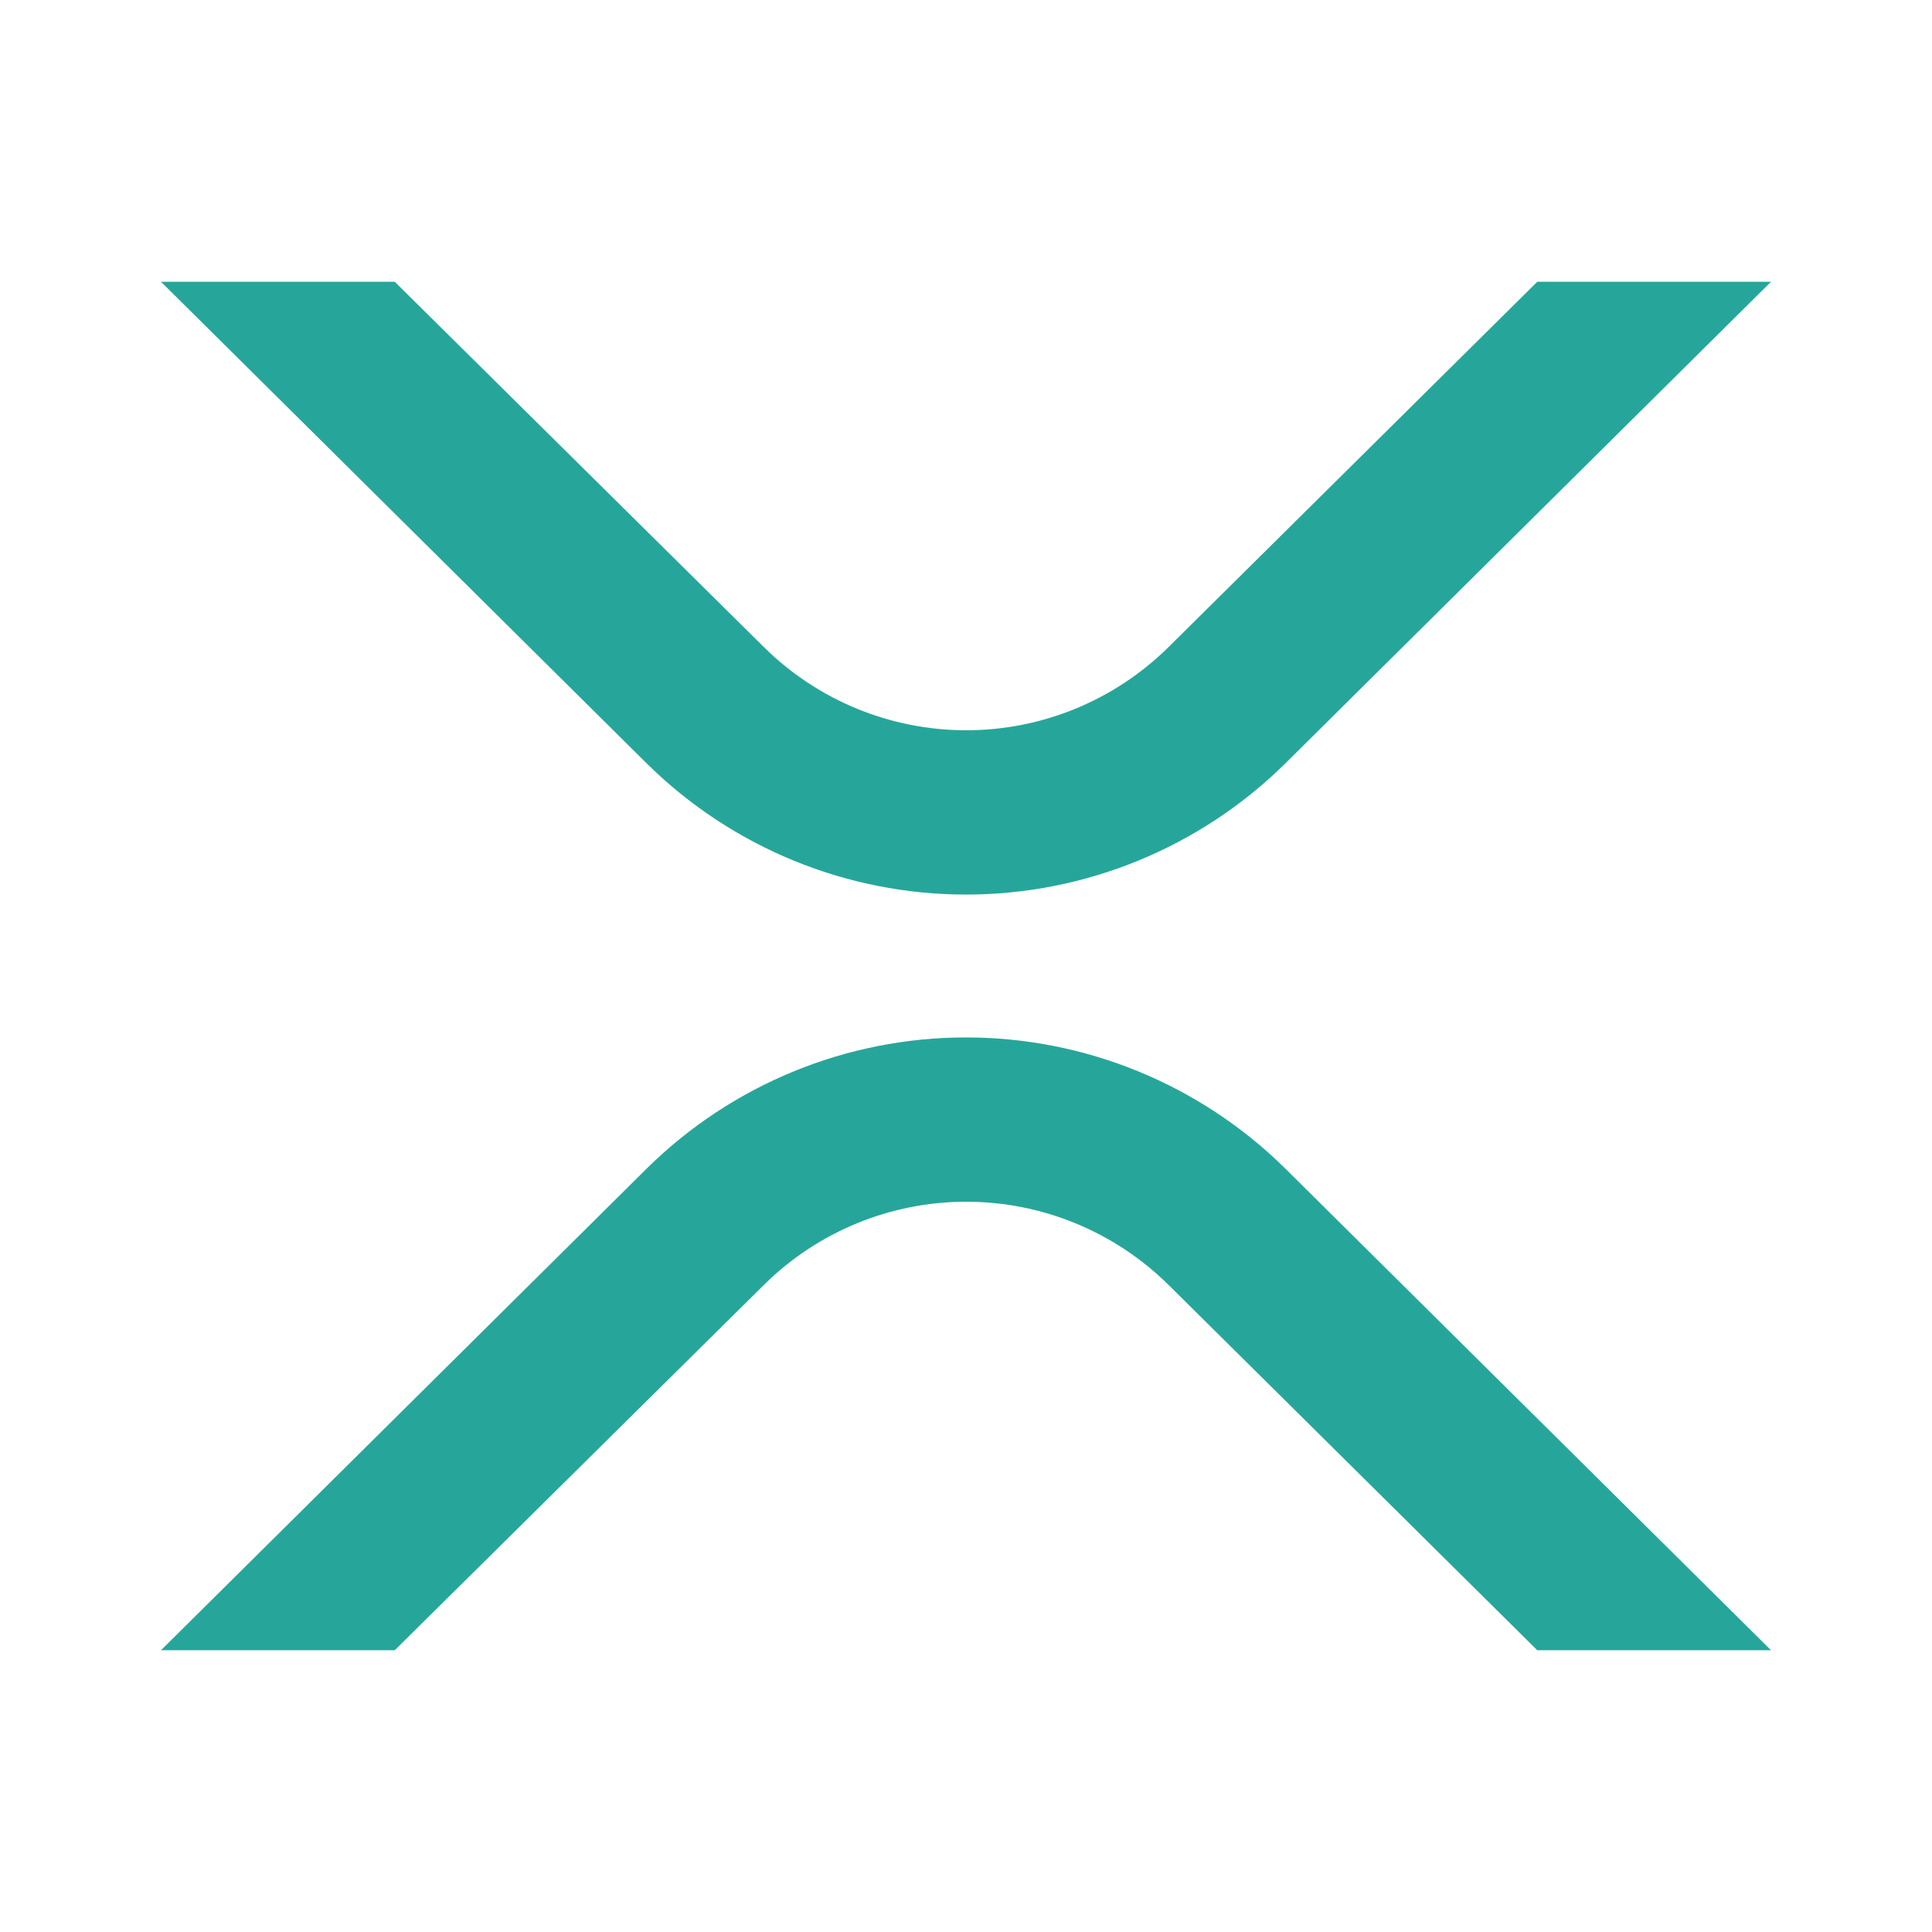 <svg width="70" height="70" viewBox="0 0 70 70" fill="none" xmlns="http://www.w3.org/2000/svg">
<path d="M55.698 10.209H64.167L46.55 27.679C43.471 30.711 39.322 32.412 35 32.412C30.677 32.412 26.53 30.711 23.45 27.679L5.833 10.209H14.302L27.688 23.456C29.639 25.38 32.267 26.459 35.007 26.459C37.748 26.459 40.375 25.38 42.327 23.456L55.698 10.209Z" fill="#26A69A"/>
<path d="M42.327 46.544C40.375 44.62 37.748 43.541 35.007 43.541C32.267 43.541 29.639 44.62 27.688 46.544L14.302 59.791H5.833L23.45 42.321C26.529 39.289 30.677 37.588 35 37.588C39.322 37.588 43.47 39.289 46.55 42.321L64.167 59.791H55.698L42.327 46.544Z" fill="#26A69A"/>
</svg>
